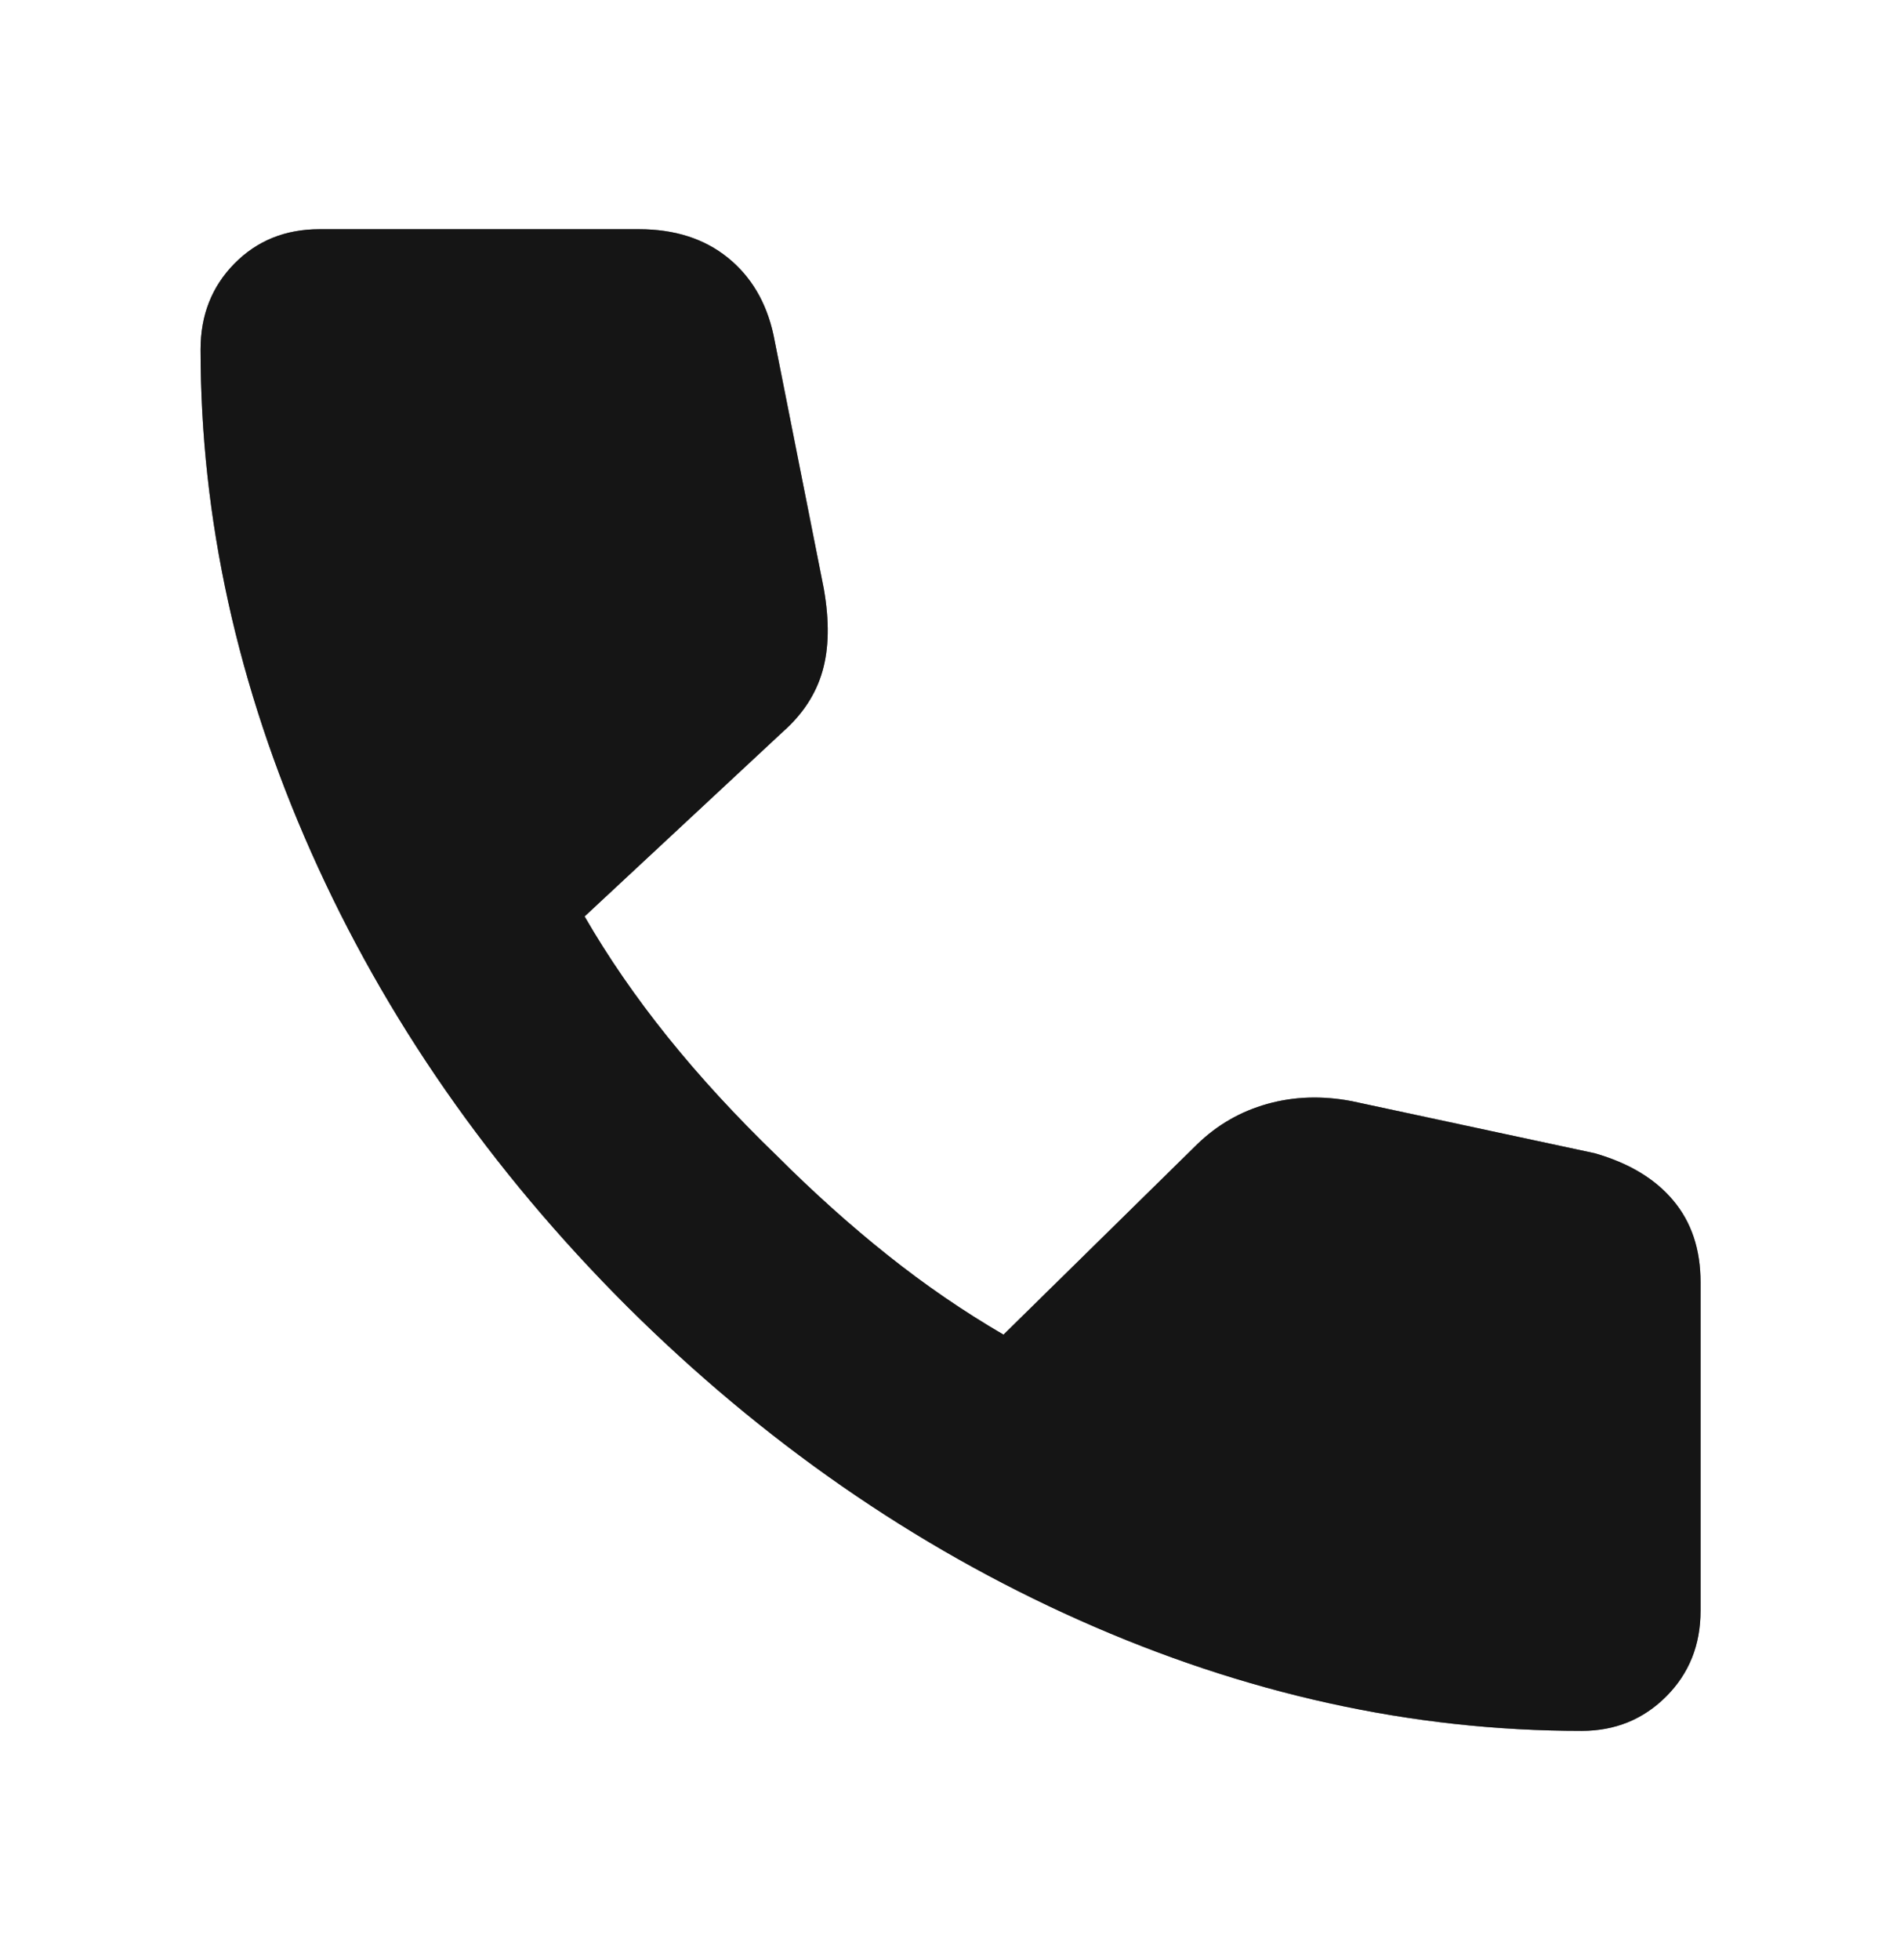 <svg width="32" height="33" viewBox="0 0 32 33" fill="none" xmlns="http://www.w3.org/2000/svg">
<path d="M26.638 29.141C23.785 29.141 20.965 28.52 18.178 27.277C15.392 26.034 12.85 24.271 10.552 21.986C8.255 19.688 6.485 17.143 5.242 14.35C4 11.557 3.378 8.734 3.378 5.881C3.378 5.305 3.568 4.824 3.948 4.438C4.328 4.052 4.805 3.859 5.381 3.859H10.762C11.362 3.859 11.86 4.018 12.255 4.336C12.65 4.654 12.908 5.089 13.028 5.642L13.875 9.913C13.97 10.457 13.962 10.92 13.851 11.303C13.741 11.685 13.521 12.022 13.193 12.313L9.846 15.429C10.241 16.113 10.706 16.788 11.241 17.454C11.777 18.121 12.387 18.784 13.07 19.445C13.696 20.071 14.324 20.634 14.954 21.135C15.584 21.637 16.233 22.081 16.901 22.47L20.167 19.261C20.505 18.935 20.898 18.71 21.346 18.585C21.794 18.46 22.267 18.444 22.767 18.539L26.858 19.416C27.433 19.58 27.874 19.845 28.18 20.21C28.487 20.575 28.641 21.034 28.641 21.587V27.119C28.641 27.695 28.448 28.176 28.062 28.562C27.676 28.948 27.201 29.141 26.638 29.141Z" fill="#333333"/>
<path d="M26.638 29.141C23.785 29.141 20.965 28.52 18.178 27.277C15.392 26.034 12.85 24.271 10.552 21.986C8.255 19.688 6.485 17.143 5.242 14.35C4 11.557 3.378 8.734 3.378 5.881C3.378 5.305 3.568 4.824 3.948 4.438C4.328 4.052 4.805 3.859 5.381 3.859H10.762C11.362 3.859 11.86 4.018 12.255 4.336C12.65 4.654 12.908 5.089 13.028 5.642L13.875 9.913C13.97 10.457 13.962 10.92 13.851 11.303C13.741 11.685 13.521 12.022 13.193 12.313L9.846 15.429C10.241 16.113 10.706 16.788 11.241 17.454C11.777 18.121 12.387 18.784 13.07 19.445C13.696 20.071 14.324 20.634 14.954 21.135C15.584 21.637 16.233 22.081 16.901 22.47L20.167 19.261C20.505 18.935 20.898 18.71 21.346 18.585C21.794 18.46 22.267 18.444 22.767 18.539L26.858 19.416C27.433 19.58 27.874 19.845 28.18 20.21C28.487 20.575 28.641 21.034 28.641 21.587V27.119C28.641 27.695 28.448 28.176 28.062 28.562C27.676 28.948 27.201 29.141 26.638 29.141Z" fill="black" fill-opacity="0.2"/>
<path d="M26.638 29.141C23.785 29.141 20.965 28.52 18.178 27.277C15.392 26.034 12.85 24.271 10.552 21.986C8.255 19.688 6.485 17.143 5.242 14.35C4 11.557 3.378 8.734 3.378 5.881C3.378 5.305 3.568 4.824 3.948 4.438C4.328 4.052 4.805 3.859 5.381 3.859H10.762C11.362 3.859 11.86 4.018 12.255 4.336C12.65 4.654 12.908 5.089 13.028 5.642L13.875 9.913C13.97 10.457 13.962 10.92 13.851 11.303C13.741 11.685 13.521 12.022 13.193 12.313L9.846 15.429C10.241 16.113 10.706 16.788 11.241 17.454C11.777 18.121 12.387 18.784 13.07 19.445C13.696 20.071 14.324 20.634 14.954 21.135C15.584 21.637 16.233 22.081 16.901 22.47L20.167 19.261C20.505 18.935 20.898 18.71 21.346 18.585C21.794 18.46 22.267 18.444 22.767 18.539L26.858 19.416C27.433 19.58 27.874 19.845 28.18 20.21C28.487 20.575 28.641 21.034 28.641 21.587V27.119C28.641 27.695 28.448 28.176 28.062 28.562C27.676 28.948 27.201 29.141 26.638 29.141Z" fill="black" fill-opacity="0.2"/>
<path d="M26.638 29.141C23.785 29.141 20.965 28.52 18.178 27.277C15.392 26.034 12.85 24.271 10.552 21.986C8.255 19.688 6.485 17.143 5.242 14.35C4 11.557 3.378 8.734 3.378 5.881C3.378 5.305 3.568 4.824 3.948 4.438C4.328 4.052 4.805 3.859 5.381 3.859H10.762C11.362 3.859 11.86 4.018 12.255 4.336C12.65 4.654 12.908 5.089 13.028 5.642L13.875 9.913C13.97 10.457 13.962 10.92 13.851 11.303C13.741 11.685 13.521 12.022 13.193 12.313L9.846 15.429C10.241 16.113 10.706 16.788 11.241 17.454C11.777 18.121 12.387 18.784 13.07 19.445C13.696 20.071 14.324 20.634 14.954 21.135C15.584 21.637 16.233 22.081 16.901 22.47L20.167 19.261C20.505 18.935 20.898 18.71 21.346 18.585C21.794 18.46 22.267 18.444 22.767 18.539L26.858 19.416C27.433 19.58 27.874 19.845 28.18 20.21C28.487 20.575 28.641 21.034 28.641 21.587V27.119C28.641 27.695 28.448 28.176 28.062 28.562C27.676 28.948 27.201 29.141 26.638 29.141Z" fill="black" fill-opacity="0.2"/>
<path d="M26.638 29.141C23.785 29.141 20.965 28.52 18.178 27.277C15.392 26.034 12.85 24.271 10.552 21.986C8.255 19.688 6.485 17.143 5.242 14.35C4 11.557 3.378 8.734 3.378 5.881C3.378 5.305 3.568 4.824 3.948 4.438C4.328 4.052 4.805 3.859 5.381 3.859H10.762C11.362 3.859 11.86 4.018 12.255 4.336C12.65 4.654 12.908 5.089 13.028 5.642L13.875 9.913C13.97 10.457 13.962 10.92 13.851 11.303C13.741 11.685 13.521 12.022 13.193 12.313L9.846 15.429C10.241 16.113 10.706 16.788 11.241 17.454C11.777 18.121 12.387 18.784 13.07 19.445C13.696 20.071 14.324 20.634 14.954 21.135C15.584 21.637 16.233 22.081 16.901 22.47L20.167 19.261C20.505 18.935 20.898 18.71 21.346 18.585C21.794 18.46 22.267 18.444 22.767 18.539L26.858 19.416C27.433 19.58 27.874 19.845 28.18 20.21C28.487 20.575 28.641 21.034 28.641 21.587V27.119C28.641 27.695 28.448 28.176 28.062 28.562C27.676 28.948 27.201 29.141 26.638 29.141Z" fill="black" fill-opacity="0.2"/>
</svg>
